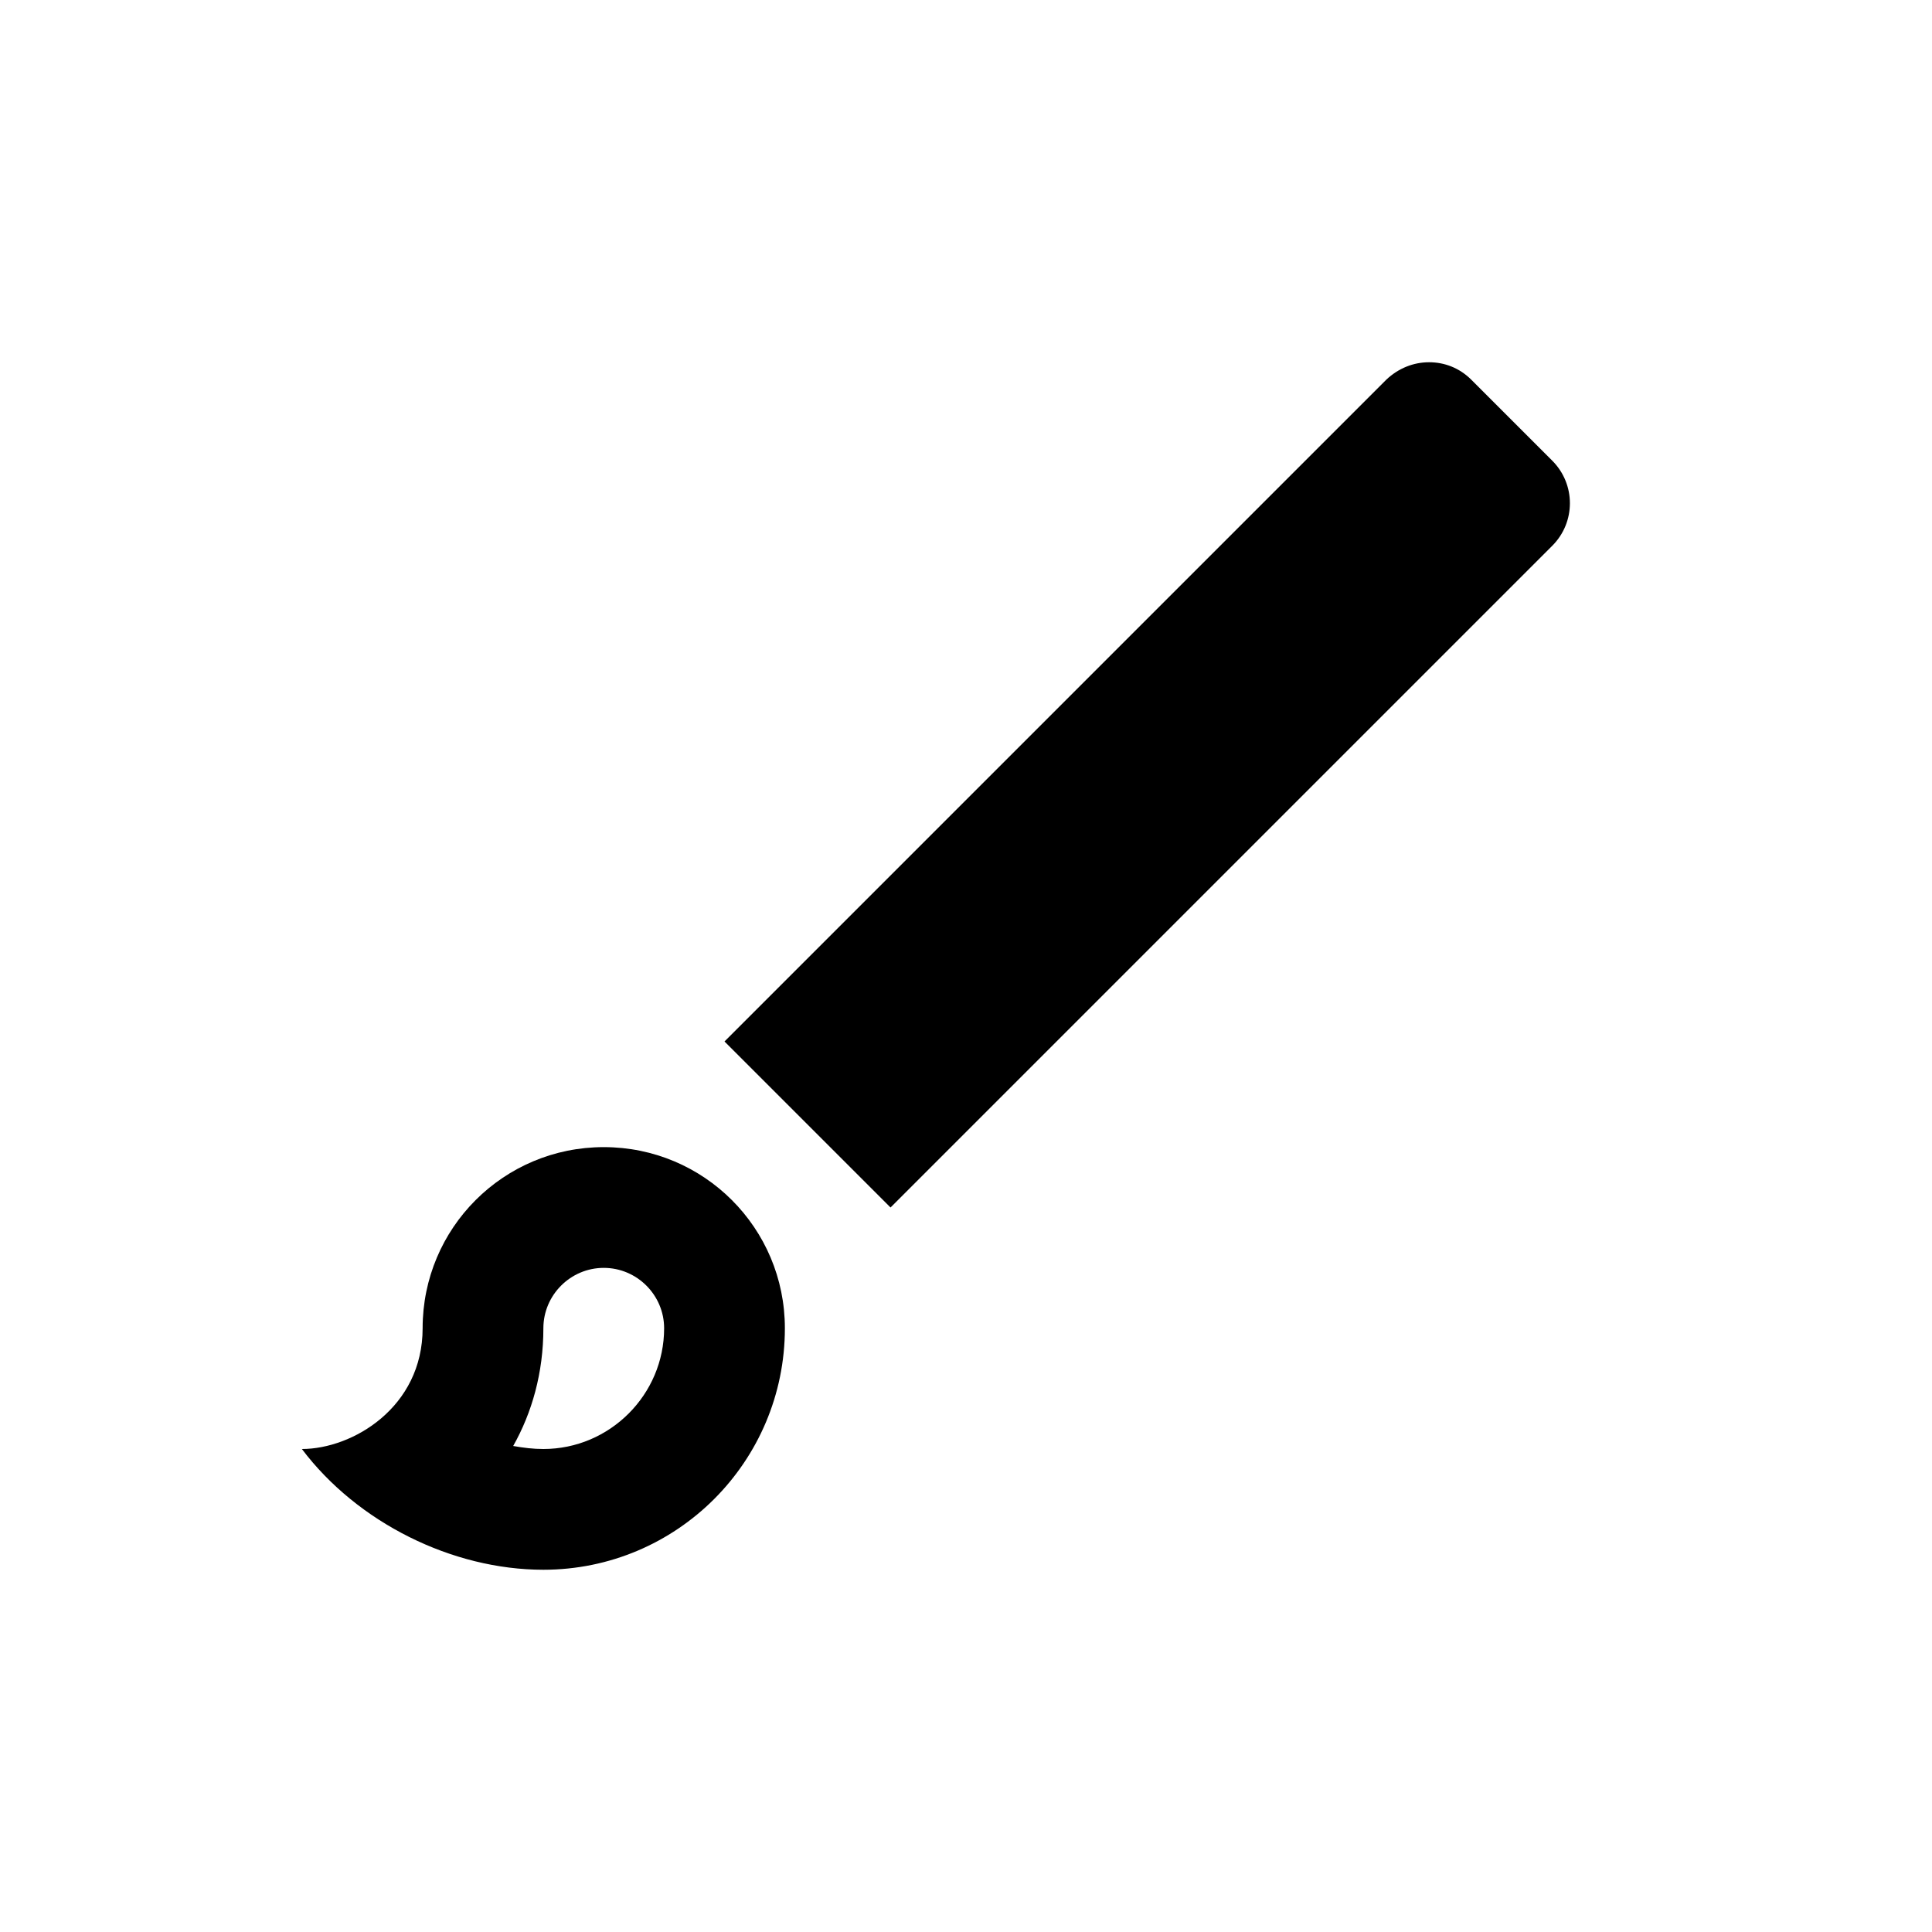 <svg width="32" height="32" viewBox="0 0 32 32" fill="none" xmlns="http://www.w3.org/2000/svg">
<path fill-rule="evenodd" clip-rule="evenodd" d="M23.67 6C23.41 6 23.16 6.1 22.96 6.29L12 17.25L14.75 20L25.71 9.04C26.1 8.65 26.1 8.02 25.71 7.63L24.37 6.29C24.17 6.09 23.92 6 23.67 6ZM10 21C10.55 21 11 21.45 11 22C11 23.1 10.1 24 9 24C8.83 24 8.67 23.98 8.5 23.95C8.81 23.4 9 22.74 9 22C9 21.45 9.45 21 10 21ZM7 22C7 20.34 8.34 19 10 19C11.66 19 13 20.34 13 22C13 24.21 11.21 26 9 26C7.49 26 5.92 25.22 5 24C5.84 24 7 23.31 7 22Z" fill="black"/>
</svg>
